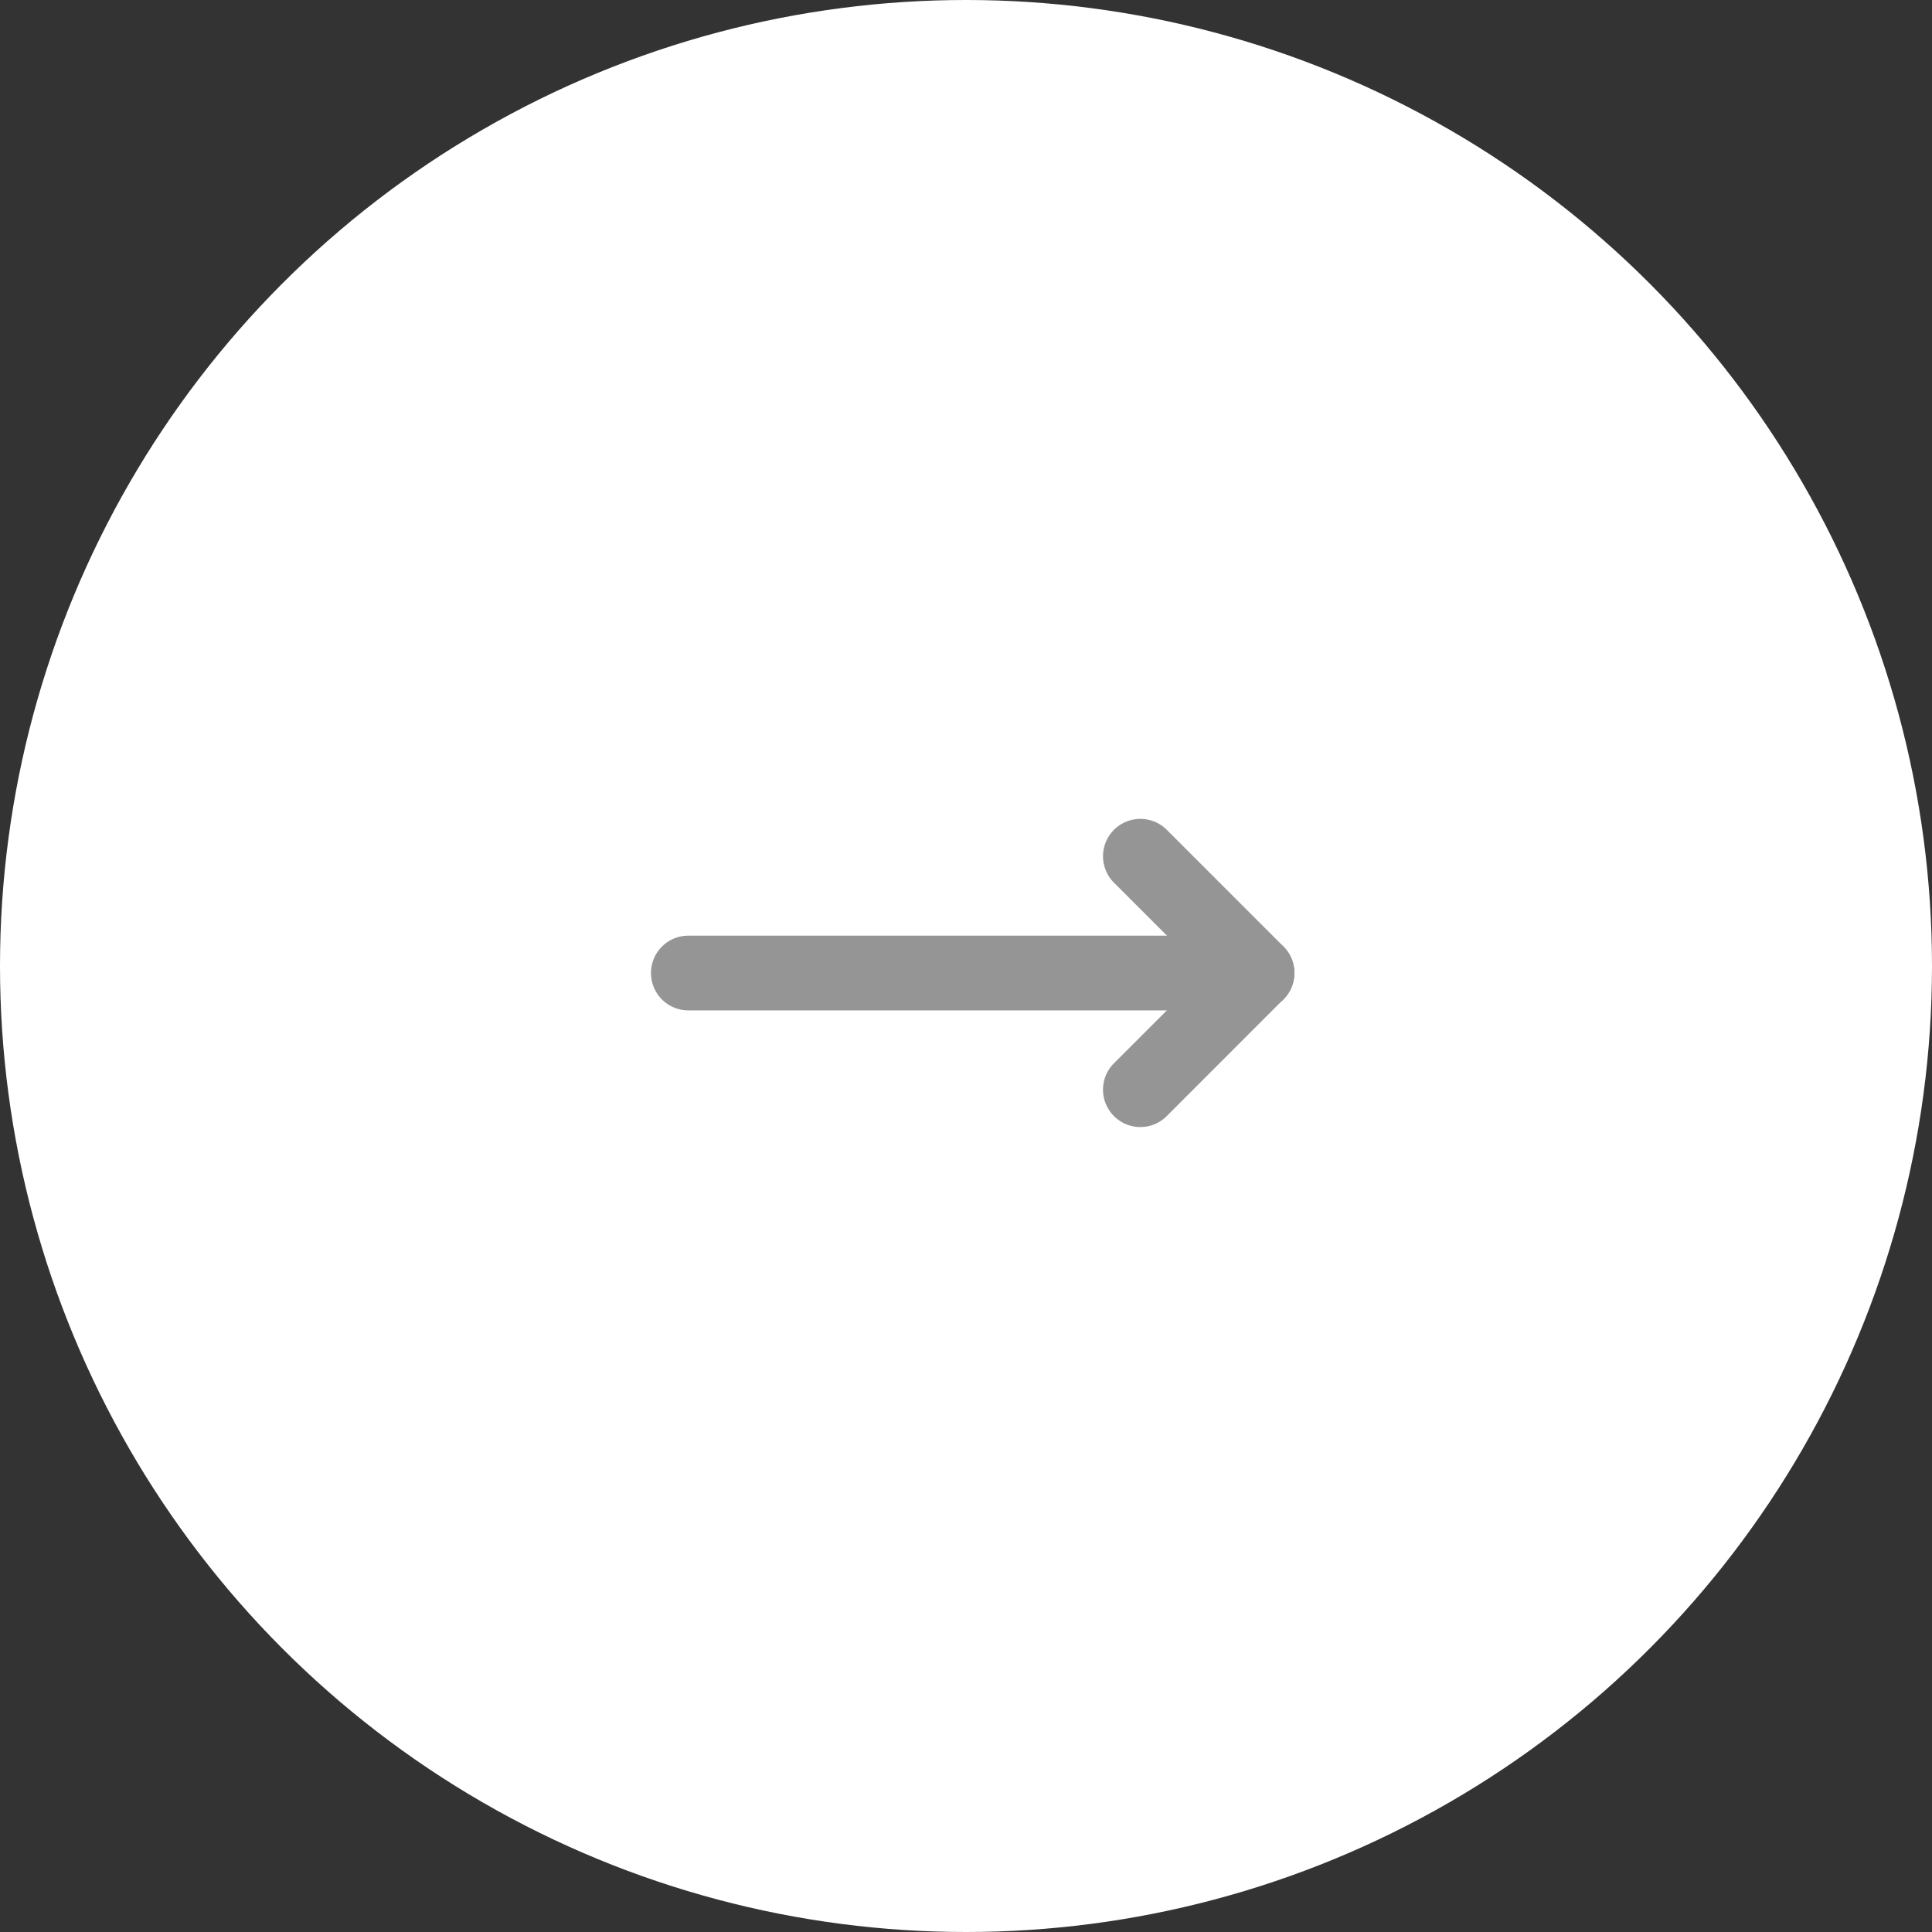 <svg xmlns="http://www.w3.org/2000/svg" width="92" height="92" viewBox="0 0 92 92">
  <rect x="0" y="0" width="92" height="92" fill="#333333" stroke="none"/>
  <g id="グループ_304" data-name="グループ 304" transform="translate(-309 -4741)">
    <circle id="楕円形_62" data-name="楕円形 62" cx="46" cy="46" r="46" transform="translate(309 4741)" fill="#fff"/>
    <g id="グループ_229" data-name="グループ 229" transform="translate(340 4780)">
      <path id="パス_940" data-name="パス 940" d="M352.087,443.669a1.779,1.779,0,0,1-1.258-3.037l4.3-4.3-4.3-4.3a1.779,1.779,0,0,1,2.517-2.516l5.554,5.555a1.779,1.779,0,0,1,0,2.516l-5.554,5.556A1.774,1.774,0,0,1,352.087,443.669Z" transform="translate(-328.783 -429)" fill="#959595"/>
      <path id="パス_941" data-name="パス 941" d="M364.86,436.251H337.779a1.779,1.779,0,0,1,0-3.559H364.86a1.779,1.779,0,0,1,0,3.559Z" transform="translate(-336 -427.137)" fill="#959595"/>
    </g>
  </g>
</svg>
